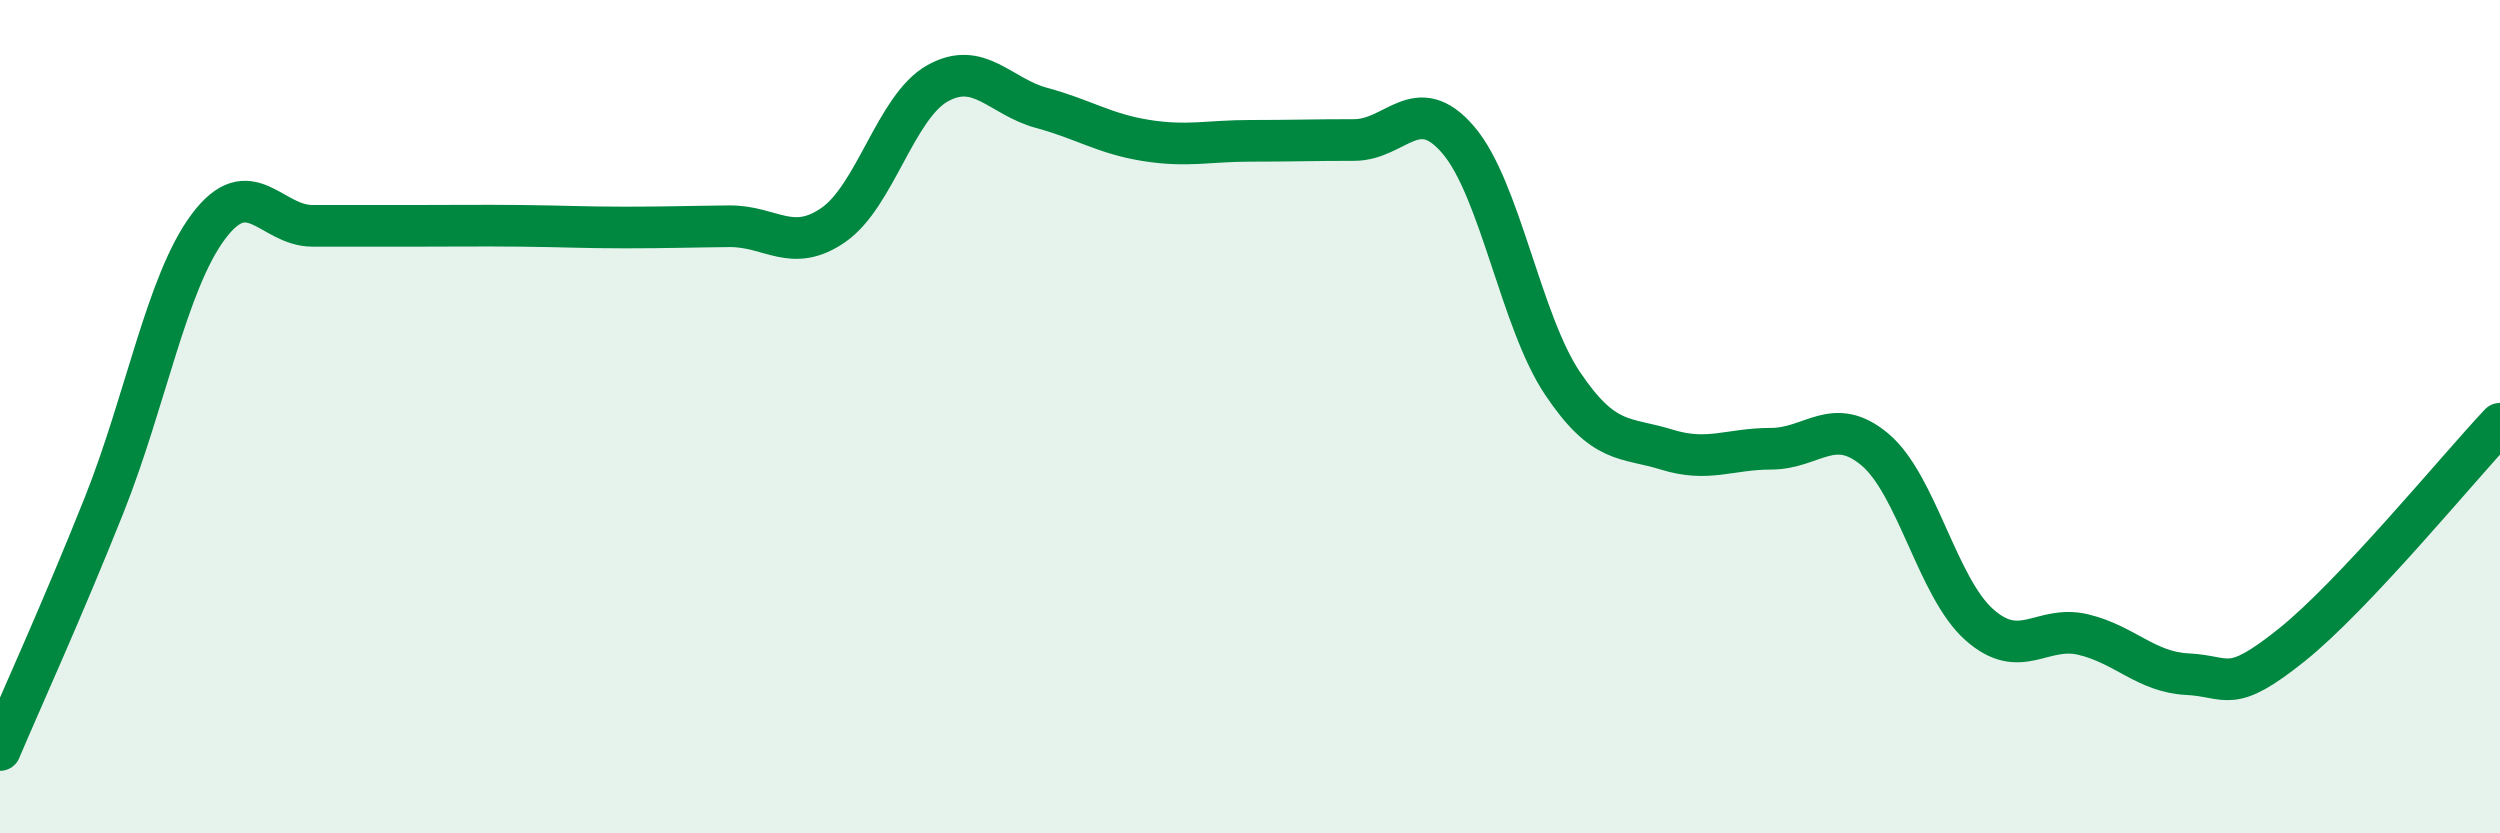 
    <svg width="60" height="20" viewBox="0 0 60 20" xmlns="http://www.w3.org/2000/svg">
      <path
        d="M 0,18 C 0.5,16.82 1.5,14.63 2.5,12.12 C 3.5,9.61 4,6.78 5,5.44 C 6,4.1 6.5,5.42 7.5,5.42 C 8.5,5.42 9,5.42 10,5.42 C 11,5.42 11.5,5.41 12.5,5.42 C 13.5,5.43 14,5.46 15,5.46 C 16,5.46 16.5,5.44 17.5,5.43 C 18.5,5.42 19,6.09 20,5.4 C 21,4.71 21.5,2.56 22.5,2 C 23.5,1.44 24,2.32 25,2.59 C 26,2.86 26.5,3.21 27.5,3.37 C 28.5,3.53 29,3.38 30,3.38 C 31,3.38 31.5,3.36 32.5,3.36 C 33.5,3.36 34,2.19 35,3.36 C 36,4.53 36.5,7.71 37.5,9.2 C 38.5,10.69 39,10.48 40,10.79 C 41,11.1 41.5,10.77 42.5,10.77 C 43.5,10.77 44,9.95 45,10.79 C 46,11.63 46.5,14.1 47.5,14.99 C 48.5,15.88 49,14.99 50,15.23 C 51,15.47 51.5,16.13 52.5,16.18 C 53.5,16.23 53.5,16.68 55,15.48 C 56.5,14.28 59,11.23 60,10.17L60 20L0 20Z"
        fill="#008740"
        opacity="0.1"
        stroke-linecap="round"
        stroke-linejoin="round"
      />
      <path
        d="M 0,18 C 0.5,16.82 1.5,14.63 2.5,12.12 C 3.5,9.61 4,6.78 5,5.44 C 6,4.1 6.5,5.42 7.5,5.42 C 8.5,5.42 9,5.42 10,5.42 C 11,5.42 11.5,5.41 12.5,5.42 C 13.5,5.43 14,5.46 15,5.46 C 16,5.46 16.5,5.44 17.5,5.43 C 18.5,5.42 19,6.09 20,5.4 C 21,4.71 21.5,2.56 22.5,2 C 23.5,1.44 24,2.32 25,2.59 C 26,2.86 26.5,3.21 27.5,3.37 C 28.5,3.53 29,3.38 30,3.38 C 31,3.38 31.5,3.36 32.5,3.36 C 33.5,3.36 34,2.19 35,3.36 C 36,4.53 36.5,7.71 37.5,9.2 C 38.5,10.69 39,10.48 40,10.79 C 41,11.1 41.5,10.77 42.5,10.77 C 43.5,10.77 44,9.95 45,10.79 C 46,11.63 46.5,14.1 47.5,14.99 C 48.5,15.88 49,14.99 50,15.23 C 51,15.47 51.5,16.13 52.5,16.18 C 53.5,16.23 53.5,16.68 55,15.48 C 56.5,14.28 59,11.23 60,10.17"
        stroke="#008740"
        stroke-width="1"
        fill="none"
        stroke-linecap="round"
        stroke-linejoin="round"
      />
    </svg>
  